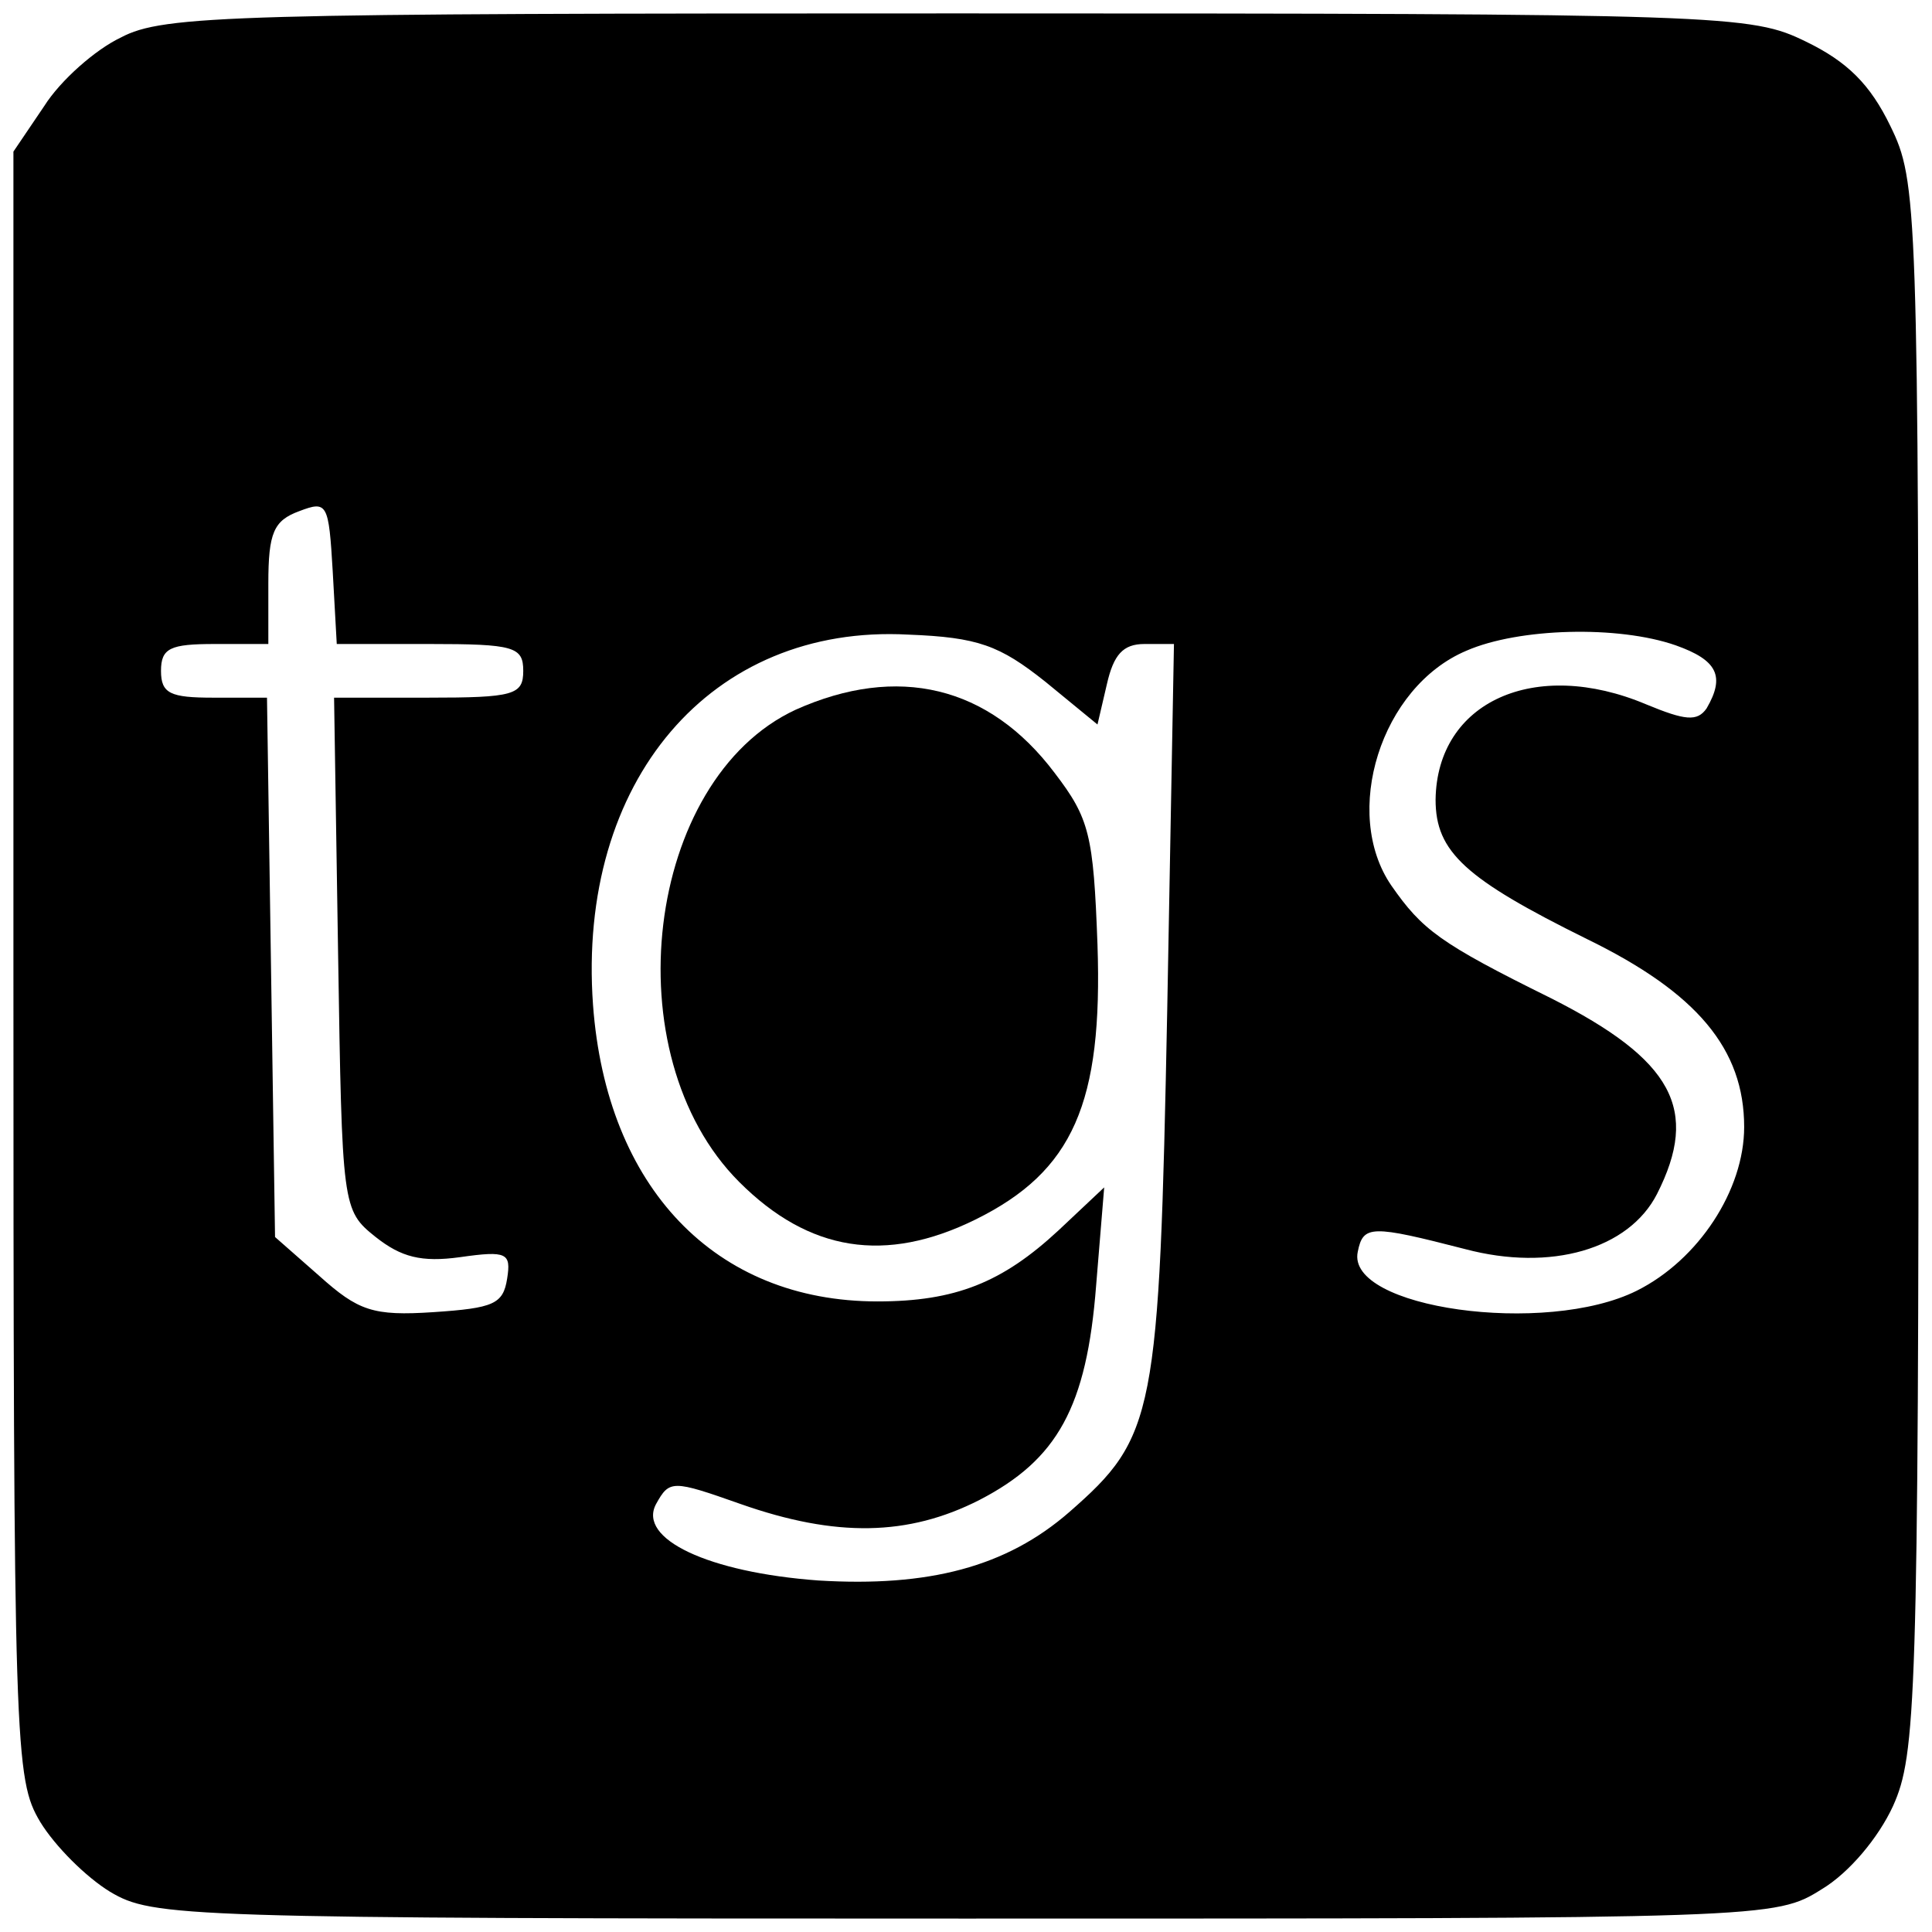 <?xml version="1.0" standalone="no"?>
<!DOCTYPE svg PUBLIC "-//W3C//DTD SVG 20010904//EN"
 "http://www.w3.org/TR/2001/REC-SVG-20010904/DTD/svg10.dtd">
<svg version="1.0" xmlns="http://www.w3.org/2000/svg"
 width="144pt" height="144pt" viewBox="0 0 144 144"
 preserveAspectRatio="xMidYMid meet">
<g transform="translate(0,144) scale(0.1,-0.1)"
fill="#000000" stroke="none">
<path d="M90 1412 c-19 -9 -45 -32 -57 -51 l-23 -34 0 -606 c0 -587 1 -607 20
-639 11 -18 34 -41 52 -52 32 -19 52 -20 637 -20 601 0 604 0 639 22 20 12 42
38 53 62 17 38 19 77 19 625 0 570 -1 586 -21 627 -15 31 -32 48 -63 63 -41
20 -57 21 -632 21 -541 0 -592 -1 -624 -18z m230 -452 c63 0 70 -2 70 -20 0
-18 -7 -20 -71 -20 l-70 0 3 -191 c3 -189 3 -191 28 -211 19 -15 34 -19 63
-15 35 5 38 3 35 -16 -3 -19 -10 -22 -55 -25 -45 -3 -56 1 -85 27 l-33 29 -3
201 -3 201 -40 0 c-32 0 -39 3 -39 20 0 17 7 20 40 20 l40 0 0 45 c0 38 4 47
23 54 21 8 22 6 25 -45 l3 -54 69 0z m459 -28 l39 -32 7 30 c5 22 12 30 28 30
l22 0 -5 -272 c-6 -304 -9 -319 -73 -375 -47 -41 -105 -56 -187 -51 -82 6
-135 31 -121 57 10 18 12 18 63 0 71 -25 125 -24 178 3 58 30 80 69 87 160 l6
73 -34 -32 c-42 -39 -77 -53 -135 -53 -121 0 -202 85 -212 221 -12 167 88 284
235 276 52 -2 68 -8 102 -35z m470 27 c31 -11 37 -23 23 -47 -7 -10 -16 -9
-45 3 -83 35 -156 2 -157 -71 0 -39 22 -59 113 -104 82 -40 117 -82 117 -140
0 -47 -34 -99 -80 -122 -68 -34 -217 -13 -208 29 4 20 10 20 80 2 64 -17 122
0 143 41 32 63 12 100 -79 146 -83 41 -96 51 -119 84 -37 54 -8 148 56 175 39
17 113 19 156 4z"/>
<path d="M593 911 c-112 -52 -137 -257 -42 -352 52 -52 109 -61 176 -28 73 36
95 87 91 205 -3 82 -6 94 -32 128 -49 65 -117 81 -193 47z"/>
</g>
</svg>
